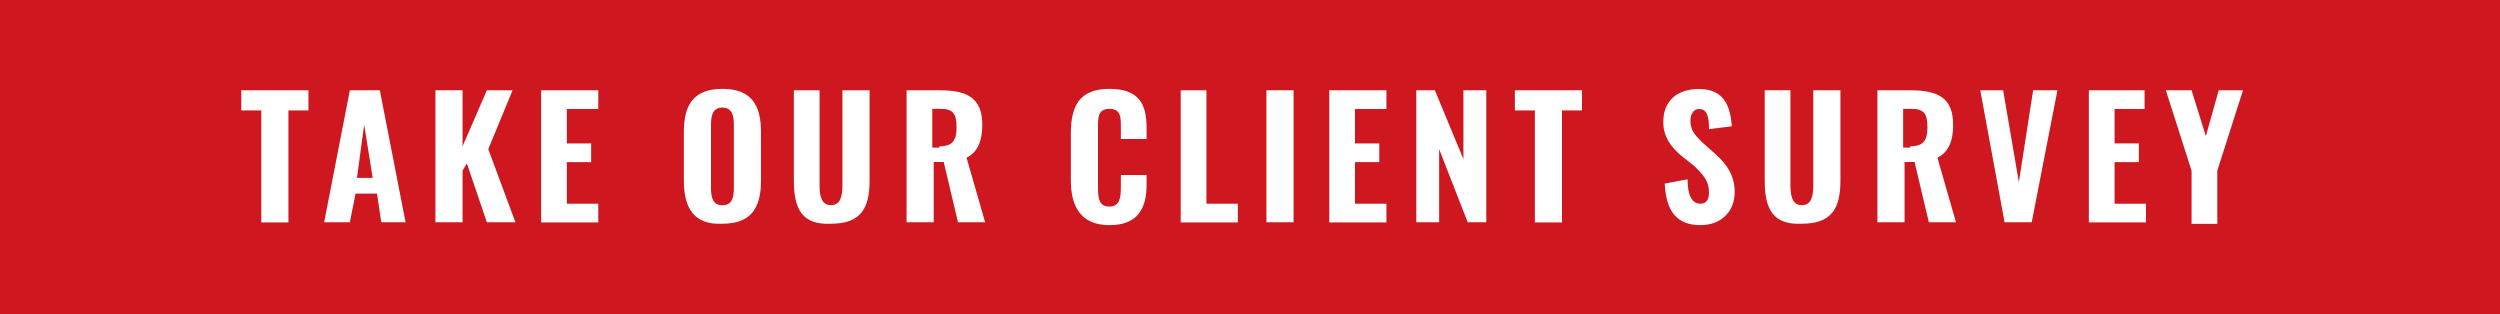 <?xml version="1.0" encoding="UTF-8"?>
<svg xmlns="http://www.w3.org/2000/svg" version="1.1" viewBox="0 0 175 22">
  <defs>
    <style>
      .cls-1 {
        fill: #ce171f;
      }

      .cls-2 {
        fill: #fff;
      }
    </style>
  </defs>
  <!-- Generator: Adobe Illustrator 28.7.1, SVG Export Plug-In . SVG Version: 1.2.0 Build 142)  -->
  <g>
    <g id="Layer_1">
      <g>
        <rect class="cls-1" width="175" height="22"/>
        <g>
          <path class="cls-2" d="M18.29,7.73h-1.4v-1.41h4.7v1.41h-1.4v7.84h-1.9v-7.84h0Z"/>
          <path class="cls-2" d="M24.49,6.32h2.1l1.8,9.24h-1.7l-.3-2.01h-1.5l-.4,2.01h-1.8l1.8-9.24ZM26.09,12.45l-.6-3.72-.5,3.72h1.1Z"/>
          <path class="cls-2" d="M30.48,6.32h1.9v3.92l1.7-3.92h1.8l-1.7,4.12,1.9,5.12h-2l-1.4-4.12-.3.5v3.62h-1.9V6.32h0Z"/>
          <path class="cls-2" d="M37.88,6.32h4v1.31h-2.2v2.41h1.7v1.31h-1.7v2.91h2.2v1.31h-4V6.32Z"/>
          <path class="cls-2" d="M47.87,12.65v-3.42c0-1.91.7-3.01,2.7-3.01s2.7,1.11,2.7,3.01v3.42c0,1.91-.7,3.01-2.7,3.01-2,.1-2.7-1.11-2.7-3.01ZM51.37,13.16v-4.42c0-.6-.1-1.21-.8-1.21s-.8.6-.8,1.21v4.42c0,.6.1,1.21.8,1.21.7,0,.8-.6.8-1.21Z"/>
          <path class="cls-2" d="M55.57,12.65v-6.33h1.8v6.63c0,.7.1,1.41.8,1.41s.8-.7.8-1.41v-6.63h1.9v6.33c0,1.91-.6,3.01-2.7,3.01-2,.1-2.6-1-2.6-3.01Z"/>
          <path class="cls-2" d="M63.36,6.32h2.4c1.9,0,3,.5,3,2.41,0,1.11-.3,1.91-1.1,2.31l1.3,4.52h-1.9l-1-4.22h-.7v4.22h-1.9V6.32h-.1ZM65.76,10.24c.9,0,1.2-.4,1.2-1.31s-.2-1.31-1.1-1.31h-.6v2.71h.5v-.1Z"/>
          <path class="cls-2" d="M74.96,12.65v-3.32c0-1.91.6-3.11,2.7-3.11s2.6,1.11,2.6,2.71v.8h-1.8v-.9c0-.6,0-1.21-.8-1.21s-.8.6-.8,1.31v4.22c0,.8.1,1.31.8,1.31s.8-.6.8-1.31v-.9h1.8v.7c0,1.61-.6,2.81-2.6,2.81s-2.7-1.31-2.7-3.11Z"/>
          <path class="cls-2" d="M82.55,6.32h1.9v7.94h2.2v1.31h-4V6.32h-.1Z"/>
          <path class="cls-2" d="M88.65,6.32h1.9v9.24h-1.9V6.32Z"/>
          <path class="cls-2" d="M93.05,6.32h4v1.31h-2.2v2.41h1.7v1.31h-1.7v2.91h2.2v1.31h-4V6.32Z"/>
          <path class="cls-2" d="M99.14,6.32h1.3l2,4.82v-4.82h1.6v9.24h-1.3l-2-5.12v5.12h-1.6V6.32Z"/>
          <path class="cls-2" d="M107.54,7.73h-1.5v-1.41h4.7v1.41h-1.4v7.84h-1.9v-7.84h.1Z"/>
          <path class="cls-2" d="M116.53,12.85l1.6-.3c0,1.11.3,1.71.9,1.71.5,0,.6-.4.6-.8,0-.8-.4-1.21-1-1.81l-1-.8c-.7-.6-1.2-1.31-1.2-2.31,0-1.51,1-2.31,2.5-2.31,1.9,0,2.2,1.41,2.3,2.61l-1.6.2c0-.8-.1-1.41-.7-1.41-.4,0-.6.4-.6.8,0,.7.3,1,.8,1.51l.9.8c.8.7,1.4,1.51,1.4,2.71,0,1.31-.9,2.31-2.4,2.31-1.6,0-2.4-.9-2.5-2.91Z"/>
          <path class="cls-2" d="M123.53,12.65v-6.33h1.8v6.63c0,.7.1,1.41.8,1.41s.8-.7.8-1.41v-6.63h1.9v6.33c0,1.91-.6,3.01-2.7,3.01-2,.1-2.6-1-2.6-3.01Z"/>
          <path class="cls-2" d="M131.32,6.32h2.4c1.9,0,3,.5,3,2.41,0,1.11-.3,1.91-1.1,2.31l1.3,4.52h-1.9l-1-4.22h-.7v4.22h-1.9V6.32h-.1ZM133.72,10.24c.9,0,1.2-.4,1.2-1.31s-.2-1.31-1.1-1.31h-.6v2.71h.5v-.1Z"/>
          <path class="cls-2" d="M138.62,6.32h1.6l1.1,6.43,1-6.43h1.7l-1.8,9.24h-1.9l-1.7-9.24Z"/>
          <path class="cls-2" d="M146.12,6.32h4v1.31h-2.1v2.41h1.7v1.31h-1.7v2.91h2.2v1.31h-4V6.32h-.1Z"/>
          <path class="cls-2" d="M153.41,11.95l-1.8-5.63h1.8l1,3.21.9-3.21h1.7l-1.8,5.63v3.72h-1.8v-3.72h0Z"/>
        </g>
      </g>
    </g>
  </g>
</svg>